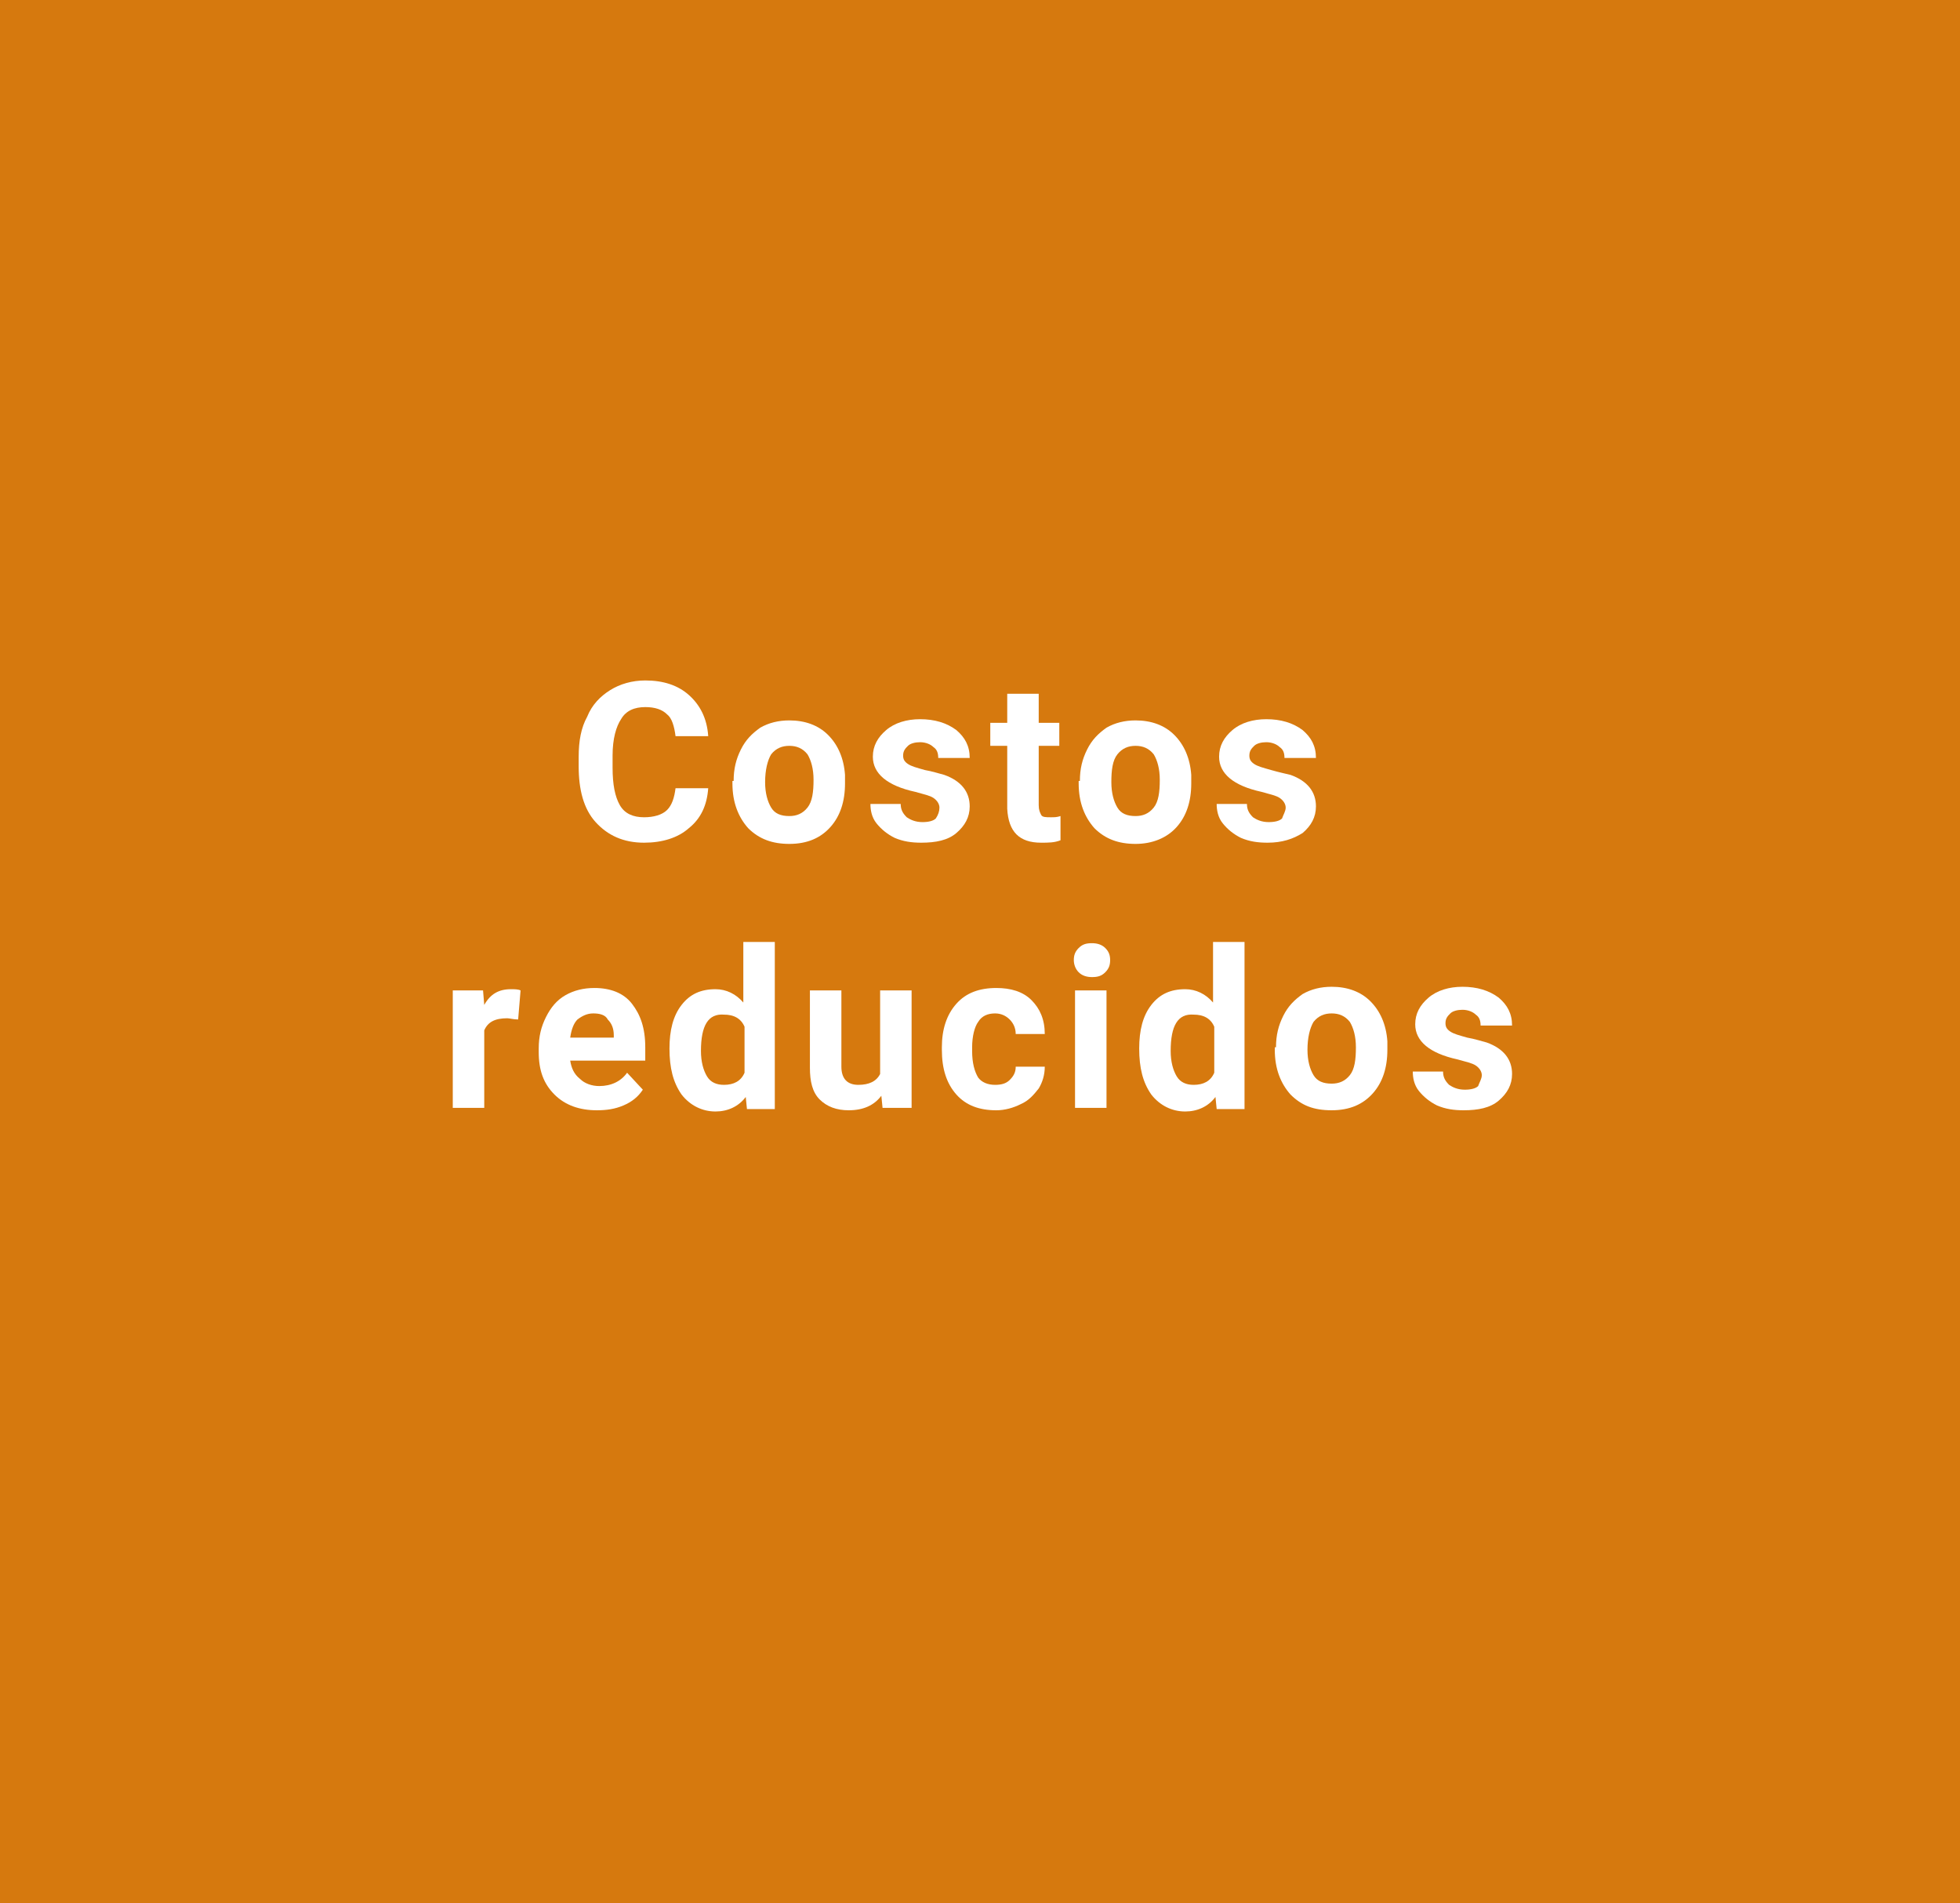 <?xml version="1.0" encoding="utf-8"?>
<!-- Generator: Adobe Illustrator 24.1.2, SVG Export Plug-In . SVG Version: 6.00 Build 0)  -->
<svg version="1.1" id="Capa_1" xmlns="http://www.w3.org/2000/svg" xmlns:xlink="http://www.w3.org/1999/xlink" x="0px" y="0px"
	 viewBox="0 0 161.9 157.2" style="enable-background:new 0 0 161.9 157.2;" xml:space="preserve">
<style type="text/css">
	.st0{fill-rule:evenodd;clip-rule:evenodd;fill:#CD790E;}
	.st1{fill:#EEEEEE;}
	.st2{fill:#EEEEEE;stroke:#FFFFFF;stroke-width:6;stroke-miterlimit:10;}
	.st3{fill:#930000;}
	.st4{fill:#020000;}
	.st5{clip-path:url(#SVGID_4_);}
	.st6{clip-path:url(#SVGID_6_);}
	.st7{clip-path:url(#SVGID_6_);fill:#AE0000;}
	.st8{clip-path:url(#SVGID_6_);fill:none;stroke:#000000;stroke-width:4.179;stroke-miterlimit:10;}
	
		.st9{clip-path:url(#SVGID_6_);fill:none;stroke:#000000;stroke-width:7.574;stroke-linecap:round;stroke-linejoin:round;stroke-miterlimit:10;}
	
		.st10{clip-path:url(#SVGID_6_);fill:none;stroke:#AE0000;stroke-width:3.134;stroke-linecap:round;stroke-linejoin:round;stroke-miterlimit:10;}
	.st11{fill:none;stroke:#FFFFFF;stroke-width:0.25;stroke-miterlimit:10;}
	.st12{fill:none;stroke:#930000;stroke-width:0.5;stroke-miterlimit:10;}
	.st13{fill:none;stroke:#FFFFFF;stroke-width:3;stroke-linecap:round;stroke-linejoin:round;stroke-miterlimit:10;}
	.st14{fill:#FFFFFF;}
	.st15{opacity:0.8;fill:#D6790E;}
	.st16{fill:none;stroke:#930000;stroke-miterlimit:10;}
	.st17{fill:#D6790E;}
	.st18{clip-path:url(#SVGID_24_);}
	.st19{clip-path:url(#SVGID_26_);}
	.st20{fill:none;stroke:#930000;stroke-width:3;stroke-miterlimit:10;}
	.st21{fill:#A50000;}
	.st22{fill-rule:evenodd;clip-rule:evenodd;fill:none;stroke:#FFFFFF;stroke-width:3;stroke-miterlimit:10;}
	.st23{fill-rule:evenodd;clip-rule:evenodd;fill:none;stroke:#930000;stroke-width:1.669;stroke-miterlimit:10;}
	.st24{filter:url(#Adobe_OpacityMaskFilter);}
	.st25{fill:url(#SVGID_32_);}
	.st26{mask:url(#SVGID_31_);}
	.st27{filter:url(#Adobe_OpacityMaskFilter_1_);}
	.st28{fill:url(#SVGID_37_);}
	.st29{mask:url(#SVGID_36_);}
	.st30{filter:url(#Adobe_OpacityMaskFilter_2_);}
	.st31{fill:url(#SVGID_43_);}
	.st32{mask:url(#SVGID_42_);}
	.st33{filter:url(#Adobe_OpacityMaskFilter_3_);}
	.st34{fill:url(#SVGID_48_);}
	.st35{mask:url(#SVGID_47_);}
	.st36{filter:url(#Adobe_OpacityMaskFilter_4_);}
	.st37{fill:url(#SVGID_54_);}
	.st38{mask:url(#SVGID_53_);}
	.st39{filter:url(#Adobe_OpacityMaskFilter_5_);}
	.st40{fill:url(#SVGID_59_);}
	.st41{mask:url(#SVGID_58_);}
	.st42{fill:#70ABB8;}
	.st43{fill:#78B0BC;}
	.st44{fill:none;stroke:#FFFFFF;stroke-width:3.134;stroke-miterlimit:10;}
	.st45{fill:#FFFFFF;stroke:#FFFFFF;stroke-width:1.139;stroke-linecap:round;stroke-linejoin:round;stroke-miterlimit:10;}
	.st46{clip-path:url(#SVGID_69_);}
	.st47{clip-path:url(#SVGID_77_);}
	.st48{fill:none;stroke:#000000;stroke-width:0.5;stroke-miterlimit:10;}
	.st49{fill:none;stroke:#930000;stroke-width:2;stroke-linecap:round;stroke-linejoin:round;stroke-miterlimit:10;}
</style>
<g>
	<rect class="st17" width="161.9" height="157.2"/>
	<g>
		<path class="st14" d="M58.5,65.1c-0.1,1.4-0.6,2.5-1.6,3.3c-0.9,0.8-2.2,1.2-3.7,1.2c-1.7,0-3-0.6-4-1.7c-1-1.1-1.4-2.7-1.4-4.6
			v-0.8c0-1.3,0.2-2.4,0.7-3.3c0.4-1,1.1-1.7,1.9-2.2c0.8-0.5,1.8-0.8,2.9-0.8c1.5,0,2.7,0.4,3.6,1.2c0.9,0.8,1.5,1.9,1.6,3.4h-2.7
			c-0.1-0.8-0.3-1.5-0.7-1.8c-0.4-0.4-1-0.6-1.8-0.6c-0.9,0-1.6,0.3-2,1c-0.4,0.6-0.7,1.6-0.7,3v1c0,1.4,0.2,2.4,0.6,3.1
			c0.4,0.7,1.1,1,2,1c0.8,0,1.5-0.2,1.9-0.6s0.6-1,0.7-1.8H58.5z"/>
		<path class="st14" d="M60.6,64.5c0-1,0.2-1.8,0.6-2.6c0.4-0.8,0.9-1.3,1.6-1.8c0.7-0.4,1.5-0.6,2.4-0.6c1.3,0,2.4,0.4,3.2,1.2
			c0.8,0.8,1.3,1.9,1.4,3.3l0,0.7c0,1.5-0.4,2.7-1.2,3.6c-0.8,0.9-1.9,1.4-3.4,1.4c-1.4,0-2.5-0.4-3.4-1.3c-0.8-0.9-1.3-2.1-1.3-3.7
			V64.5z M63.2,64.6c0,0.9,0.2,1.6,0.5,2.1c0.3,0.5,0.8,0.7,1.5,0.7c0.6,0,1.1-0.2,1.5-0.7c0.4-0.5,0.5-1.3,0.5-2.3
			c0-0.9-0.2-1.6-0.5-2.1c-0.4-0.5-0.9-0.7-1.5-0.7c-0.6,0-1.1,0.2-1.5,0.7C63.4,62.8,63.2,63.6,63.2,64.6z"/>
		<path class="st14" d="M77.6,66.7c0-0.3-0.2-0.6-0.5-0.8s-0.8-0.3-1.5-0.5c-2.3-0.5-3.5-1.5-3.5-2.9c0-0.9,0.4-1.6,1.1-2.2
			c0.7-0.6,1.7-0.9,2.8-0.9c1.2,0,2.2,0.3,3,0.9c0.7,0.6,1.1,1.3,1.1,2.3h-2.6c0-0.4-0.1-0.7-0.4-0.9c-0.2-0.2-0.6-0.4-1.1-0.4
			c-0.4,0-0.8,0.1-1,0.3c-0.2,0.2-0.4,0.4-0.4,0.8c0,0.3,0.1,0.5,0.4,0.7c0.3,0.2,0.7,0.3,1.4,0.5c0.6,0.1,1.2,0.3,1.6,0.4
			c1.4,0.5,2.1,1.4,2.1,2.6c0,0.9-0.4,1.6-1.1,2.2s-1.7,0.8-2.9,0.8c-0.8,0-1.5-0.1-2.2-0.4c-0.6-0.3-1.1-0.7-1.5-1.2
			c-0.4-0.5-0.5-1.1-0.5-1.6h2.5c0,0.5,0.2,0.8,0.5,1.1c0.3,0.2,0.7,0.4,1.3,0.4c0.5,0,0.9-0.1,1.1-0.3C77.5,67.3,77.6,67,77.6,66.7
			z"/>
		<path class="st14" d="M85.8,57.3v2.4h1.7v1.9h-1.7v4.9c0,0.4,0.1,0.6,0.2,0.8c0.1,0.2,0.4,0.2,0.8,0.2c0.3,0,0.5,0,0.8-0.1v2
			c-0.5,0.2-1,0.2-1.6,0.2c-1.8,0-2.7-0.9-2.8-2.8v-5.2h-1.4v-1.9h1.4v-2.4H85.8z"/>
		<path class="st14" d="M89.2,64.5c0-1,0.2-1.8,0.6-2.6c0.4-0.8,0.9-1.3,1.6-1.8c0.7-0.4,1.5-0.6,2.4-0.6c1.3,0,2.4,0.4,3.2,1.2
			c0.8,0.8,1.3,1.9,1.4,3.3l0,0.7c0,1.5-0.4,2.7-1.2,3.6c-0.8,0.9-2,1.4-3.4,1.4s-2.5-0.4-3.4-1.3c-0.8-0.9-1.3-2.1-1.3-3.7V64.5z
			 M91.8,64.6c0,0.9,0.2,1.6,0.5,2.1c0.3,0.5,0.8,0.7,1.5,0.7c0.6,0,1.1-0.2,1.5-0.7c0.4-0.5,0.5-1.3,0.5-2.3c0-0.9-0.2-1.6-0.5-2.1
			c-0.4-0.5-0.9-0.7-1.5-0.7c-0.6,0-1.1,0.2-1.5,0.7S91.8,63.6,91.8,64.6z"/>
		<path class="st14" d="M106.2,66.7c0-0.3-0.2-0.6-0.5-0.8s-0.8-0.3-1.5-0.5c-2.3-0.5-3.5-1.5-3.5-2.9c0-0.9,0.4-1.6,1.1-2.2
			s1.7-0.9,2.8-0.9c1.2,0,2.2,0.3,3,0.9c0.7,0.6,1.1,1.3,1.1,2.3h-2.6c0-0.4-0.1-0.7-0.4-0.9c-0.2-0.2-0.6-0.4-1.1-0.4
			c-0.4,0-0.8,0.1-1,0.3c-0.2,0.2-0.4,0.4-0.4,0.8c0,0.3,0.1,0.5,0.4,0.7c0.3,0.2,0.7,0.3,1.4,0.5s1.2,0.3,1.6,0.4
			c1.4,0.5,2.1,1.4,2.1,2.6c0,0.9-0.4,1.6-1.1,2.2c-0.8,0.5-1.7,0.8-2.9,0.8c-0.8,0-1.5-0.1-2.2-0.4c-0.6-0.3-1.1-0.7-1.5-1.2
			c-0.4-0.5-0.5-1.1-0.5-1.6h2.5c0,0.5,0.2,0.8,0.5,1.1c0.3,0.2,0.7,0.4,1.3,0.4c0.5,0,0.9-0.1,1.1-0.3
			C106,67.3,106.2,67,106.2,66.7z"/>
		<path class="st14" d="M42.8,84.2c-0.4,0-0.7-0.1-0.9-0.1c-1,0-1.6,0.3-1.9,1v6.4h-2.6v-9.7h2.5l0.1,1.2c0.5-0.9,1.2-1.3,2.2-1.3
			c0.3,0,0.6,0,0.8,0.1L42.8,84.2z"/>
		<path class="st14" d="M49.3,91.7c-1.4,0-2.6-0.4-3.5-1.3c-0.9-0.9-1.3-2-1.3-3.5v-0.3c0-1,0.2-1.8,0.6-2.6
			c0.4-0.8,0.9-1.4,1.6-1.8c0.7-0.4,1.5-0.6,2.4-0.6c1.3,0,2.4,0.4,3.1,1.3s1.1,2,1.1,3.6v1.1h-6.2c0.1,0.6,0.3,1.1,0.8,1.5
			c0.4,0.4,1,0.6,1.6,0.6c1,0,1.8-0.4,2.3-1.1l1.3,1.4c-0.4,0.6-0.9,1-1.6,1.3S50.1,91.7,49.3,91.7z M49,83.7
			c-0.5,0-0.9,0.2-1.3,0.5c-0.3,0.3-0.5,0.8-0.6,1.5h3.6v-0.2c0-0.6-0.2-1-0.5-1.3C50,83.8,49.5,83.7,49,83.7z"/>
		<path class="st14" d="M55.3,86.6c0-1.5,0.3-2.7,1-3.6c0.7-0.9,1.6-1.3,2.8-1.3c0.9,0,1.7,0.4,2.3,1.1v-5H64v13.8h-2.3l-0.1-1
			c-0.6,0.8-1.5,1.2-2.5,1.2c-1.1,0-2.1-0.5-2.8-1.4C55.6,89.4,55.3,88.2,55.3,86.6z M57.9,86.8c0,0.9,0.2,1.6,0.5,2.1
			c0.3,0.5,0.8,0.7,1.4,0.7c0.8,0,1.4-0.3,1.7-1v-3.8c-0.3-0.7-0.9-1-1.7-1C58.5,83.7,57.9,84.7,57.9,86.8z"/>
		<path class="st14" d="M72.8,90.5c-0.6,0.8-1.5,1.2-2.7,1.2c-1,0-1.8-0.3-2.4-0.9s-0.8-1.5-0.8-2.6v-6.4h2.6v6.3
			c0,1,0.5,1.5,1.4,1.5c0.9,0,1.5-0.3,1.8-0.9v-6.9h2.6v9.7h-2.4L72.8,90.5z"/>
		<path class="st14" d="M82.2,89.6c0.5,0,0.9-0.1,1.2-0.4s0.5-0.6,0.5-1.1h2.4c0,0.7-0.2,1.3-0.5,1.8c-0.4,0.5-0.8,1-1.5,1.3
			c-0.6,0.3-1.3,0.5-2,0.5c-1.4,0-2.5-0.4-3.3-1.3s-1.2-2.1-1.2-3.7v-0.2c0-1.5,0.4-2.7,1.2-3.6s1.9-1.3,3.3-1.3
			c1.2,0,2.2,0.3,2.9,1c0.7,0.7,1.1,1.6,1.1,2.8h-2.4c0-0.5-0.2-0.9-0.5-1.2s-0.7-0.5-1.2-0.5c-0.6,0-1.1,0.2-1.4,0.7
			c-0.3,0.4-0.5,1.2-0.5,2.1v0.3c0,1,0.2,1.7,0.5,2.2C81.1,89.4,81.6,89.6,82.2,89.6z"/>
		<path class="st14" d="M88.7,79.3c0-0.4,0.1-0.7,0.4-1c0.3-0.3,0.6-0.4,1.1-0.4c0.4,0,0.8,0.1,1.1,0.4c0.3,0.3,0.4,0.6,0.4,1
			c0,0.4-0.1,0.7-0.4,1c-0.3,0.3-0.6,0.4-1.1,0.4c-0.4,0-0.8-0.1-1.1-0.4C88.8,80,88.7,79.6,88.7,79.3z M91.4,91.5h-2.6v-9.7h2.6
			V91.5z"/>
		<path class="st14" d="M94.1,86.6c0-1.5,0.3-2.7,1-3.6s1.6-1.3,2.8-1.3c0.9,0,1.7,0.4,2.3,1.1v-5h2.6v13.8h-2.3l-0.1-1
			c-0.6,0.8-1.5,1.2-2.5,1.2c-1.1,0-2.1-0.5-2.8-1.4C94.4,89.4,94.1,88.2,94.1,86.6z M96.7,86.8c0,0.9,0.2,1.6,0.5,2.1
			c0.3,0.5,0.8,0.7,1.4,0.7c0.8,0,1.4-0.3,1.7-1v-3.8c-0.3-0.7-0.9-1-1.7-1C97.3,83.7,96.7,84.7,96.7,86.8z"/>
		<path class="st14" d="M105.4,86.5c0-1,0.2-1.8,0.6-2.6c0.4-0.8,0.9-1.3,1.6-1.8c0.7-0.4,1.5-0.6,2.4-0.6c1.3,0,2.4,0.4,3.2,1.2
			c0.8,0.8,1.3,1.9,1.4,3.3l0,0.7c0,1.5-0.4,2.7-1.2,3.6c-0.8,0.9-1.9,1.4-3.4,1.4s-2.5-0.4-3.4-1.3c-0.8-0.9-1.3-2.1-1.3-3.7V86.5z
			 M108,86.7c0,0.9,0.2,1.6,0.5,2.1c0.3,0.5,0.8,0.7,1.5,0.7c0.6,0,1.1-0.2,1.5-0.7c0.4-0.5,0.5-1.3,0.5-2.3c0-0.9-0.2-1.6-0.5-2.1
			c-0.4-0.5-0.9-0.7-1.5-0.7c-0.6,0-1.1,0.2-1.5,0.7C108.2,84.9,108,85.7,108,86.7z"/>
		<path class="st14" d="M122.4,88.8c0-0.3-0.2-0.6-0.5-0.8s-0.8-0.3-1.5-0.5c-2.3-0.5-3.5-1.5-3.5-2.9c0-0.9,0.4-1.6,1.1-2.2
			c0.7-0.6,1.7-0.9,2.8-0.9c1.2,0,2.2,0.3,3,0.9c0.7,0.6,1.1,1.3,1.1,2.3h-2.6c0-0.4-0.1-0.7-0.4-0.9c-0.2-0.2-0.6-0.4-1.1-0.4
			c-0.4,0-0.8,0.1-1,0.3c-0.2,0.2-0.4,0.4-0.4,0.8c0,0.3,0.1,0.5,0.4,0.7c0.3,0.2,0.7,0.3,1.4,0.5c0.6,0.1,1.2,0.3,1.6,0.4
			c1.4,0.5,2.1,1.4,2.1,2.6c0,0.9-0.4,1.6-1.1,2.2s-1.7,0.8-2.9,0.8c-0.8,0-1.5-0.1-2.2-0.4c-0.6-0.3-1.1-0.7-1.5-1.2
			c-0.4-0.5-0.5-1.1-0.5-1.6h2.5c0,0.5,0.2,0.8,0.5,1.1c0.3,0.2,0.7,0.4,1.3,0.4c0.5,0,0.9-0.1,1.1-0.3
			C122.2,89.4,122.4,89.1,122.4,88.8z"/>
	</g>
</g>
</svg>
